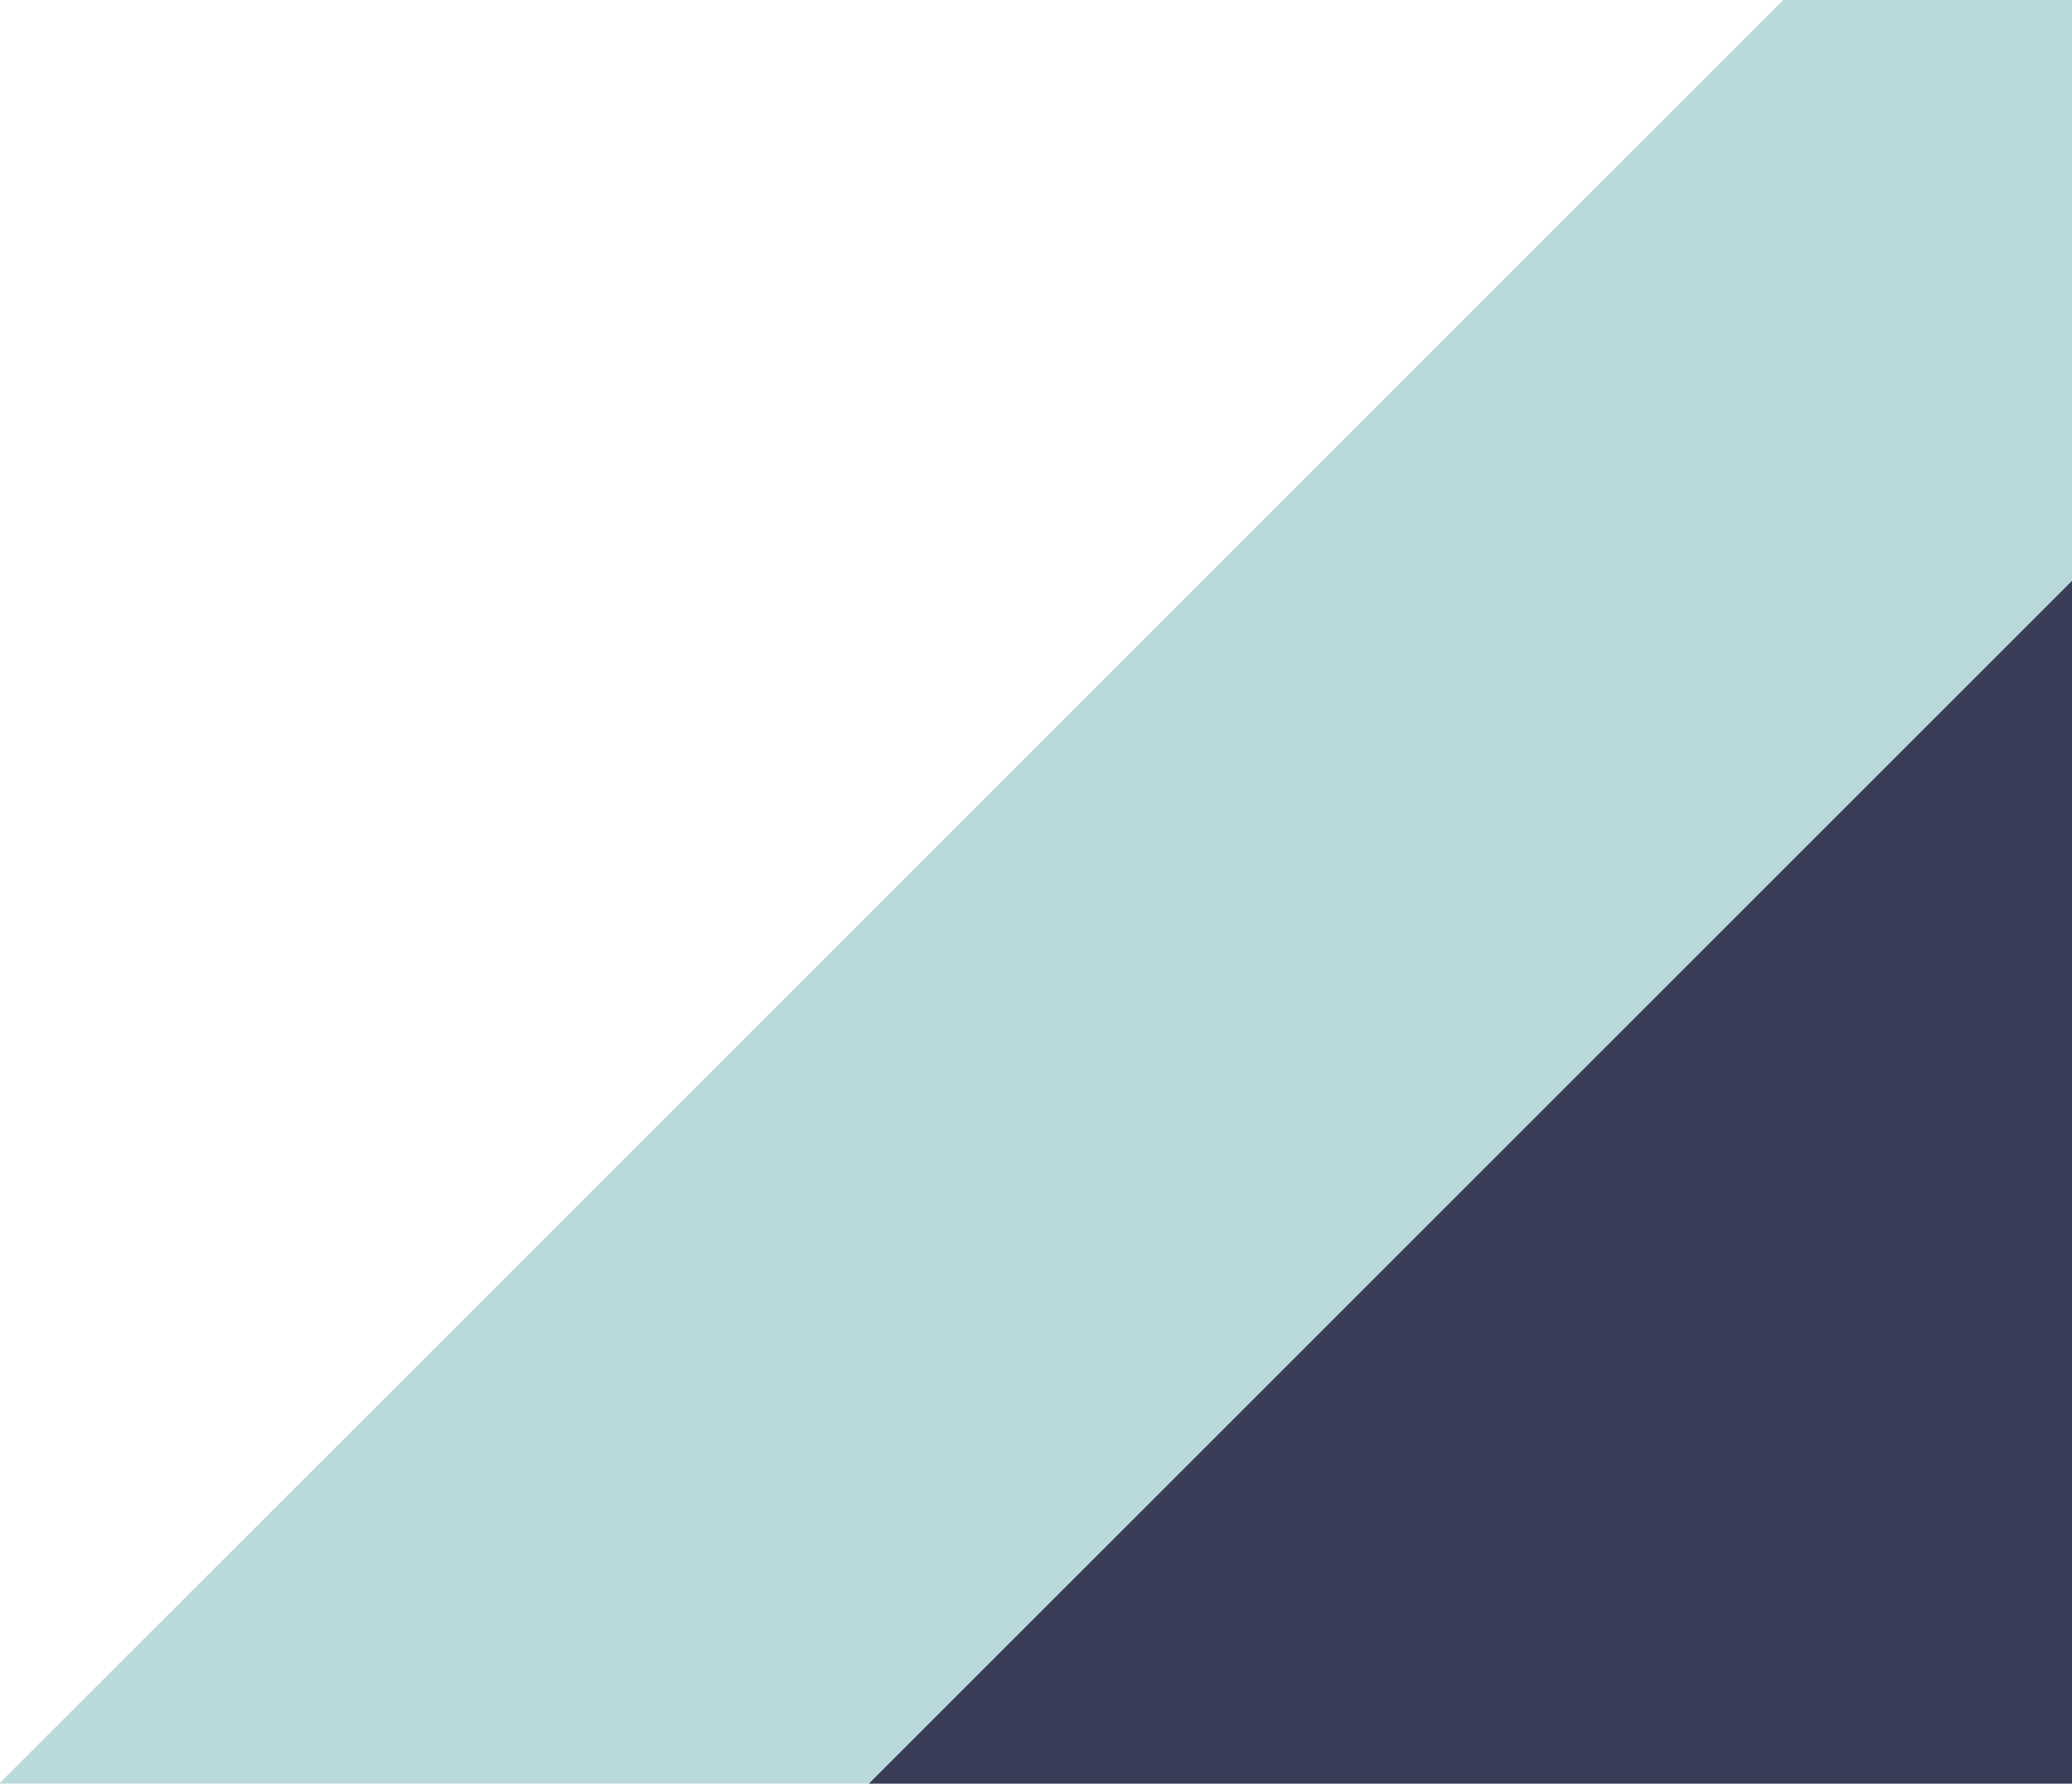 <?xml version="1.0" encoding="UTF-8"?> <svg xmlns="http://www.w3.org/2000/svg" width="813" height="700" viewBox="0 0 813 700" fill="none"> <path fill-rule="evenodd" clip-rule="evenodd" d="M0 699.692V700H813V0H699.692L0 699.692Z" fill="#BAD9DB"></path> <path fill-rule="evenodd" clip-rule="evenodd" d="M340.947 700H813V227.947L340.947 700Z" fill="#393D58"></path> </svg> 